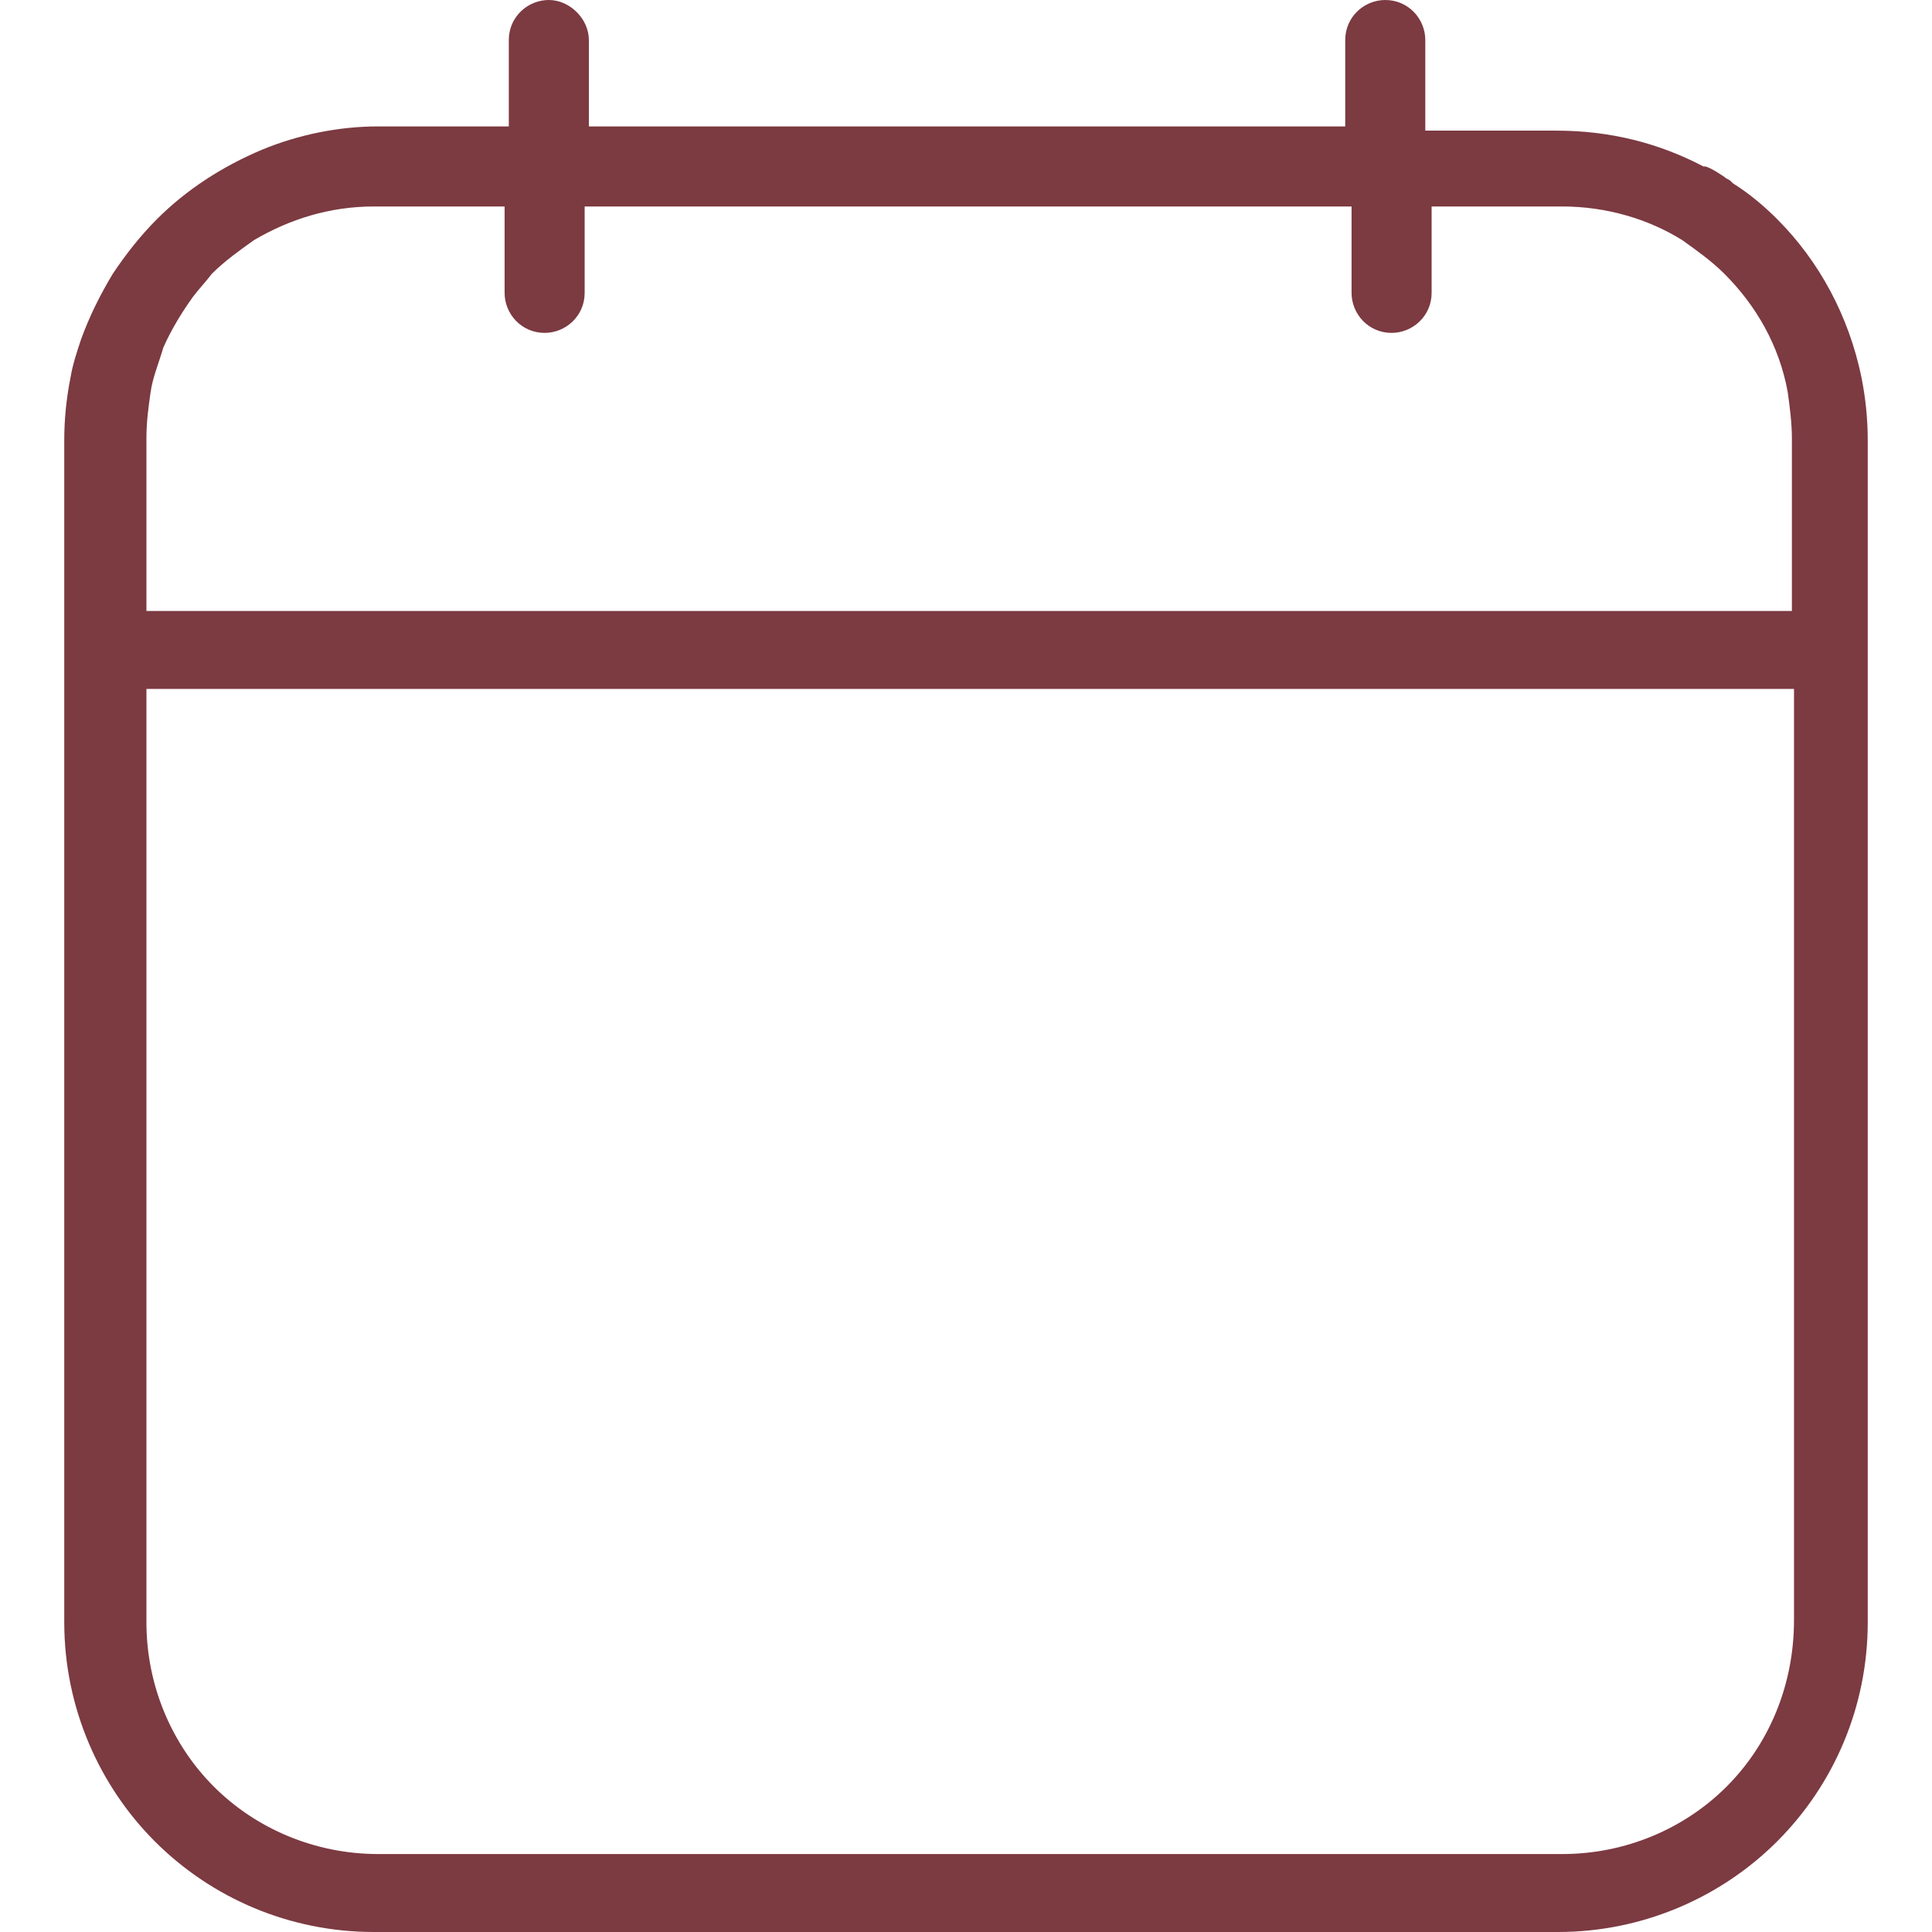 <svg xmlns="http://www.w3.org/2000/svg" version="1.1" xmlns:xlink="http://www.w3.org/1999/xlink" width="512" height="512" x="0" y="0" viewBox="0 0 366.8 366.8" style="enable-background:new 0 0 512 512" xml:space="preserve" class=""><g><path d="M353.4 71.6c-2.4-11.6-8-22-16-30-2.4-2.4-5.2-4.8-8.4-6.8l-.4-.4c-.4-.4-.8-.4-1.2-.8-1.2-.8-2.4-1.6-3.6-2h-.4c-8.4-4.4-17.6-6.8-28-6.8h-24.8V7.6c0-4-3.2-7.6-7.6-7.6-4 0-7.6 3.2-7.6 7.6V24H111.8V7.6c0-4-3.6-7.6-7.6-7.6s-7.6 3.2-7.6 7.6V24H71.8c-7.6 0-15.2 1.6-22 4.4-7.6 3.2-14.4 7.6-20 13.2-3.2 3.2-6 6.8-8.4 10.4-2.4 4-4.4 8-6 12.4-.8 2.4-1.6 4.8-2 7.2-.8 4-1.2 8-1.2 12V308c0 16.4 6.8 31.2 17.2 41.6C40.2 360.4 55 366.8 71 366.8h224.8c16.4 0 31.2-6.8 41.6-17.2 10.8-10.8 17.2-25.6 17.2-41.6V83.6c0-4-.4-8-1.2-12zM27.8 83.2c0-3.2.4-6 .8-8.8.4-2.8 1.6-5.6 2.4-8.4 1.6-3.6 3.6-6.8 5.6-9.6 1.2-1.6 2.4-2.8 3.6-4.4 2.4-2.4 5.2-4.4 8-6.4 6.8-4 14.4-6.4 22.8-6.4h24.8v16.4c0 4 3.2 7.6 7.6 7.6 4 0 7.6-3.2 7.6-7.6V39.2h145.6v16.4c0 4 3.2 7.6 7.6 7.6 4 0 7.6-3.2 7.6-7.6V39.2h24.8c8.4 0 16.4 2.4 22.8 6.4 2.8 2 5.6 4 8 6.4 6 6 10.4 13.6 12 22.4.4 2.8.8 6 .8 8.8V116H27.8V83.2zm312.8 224.4c0 12.4-4.8 23.6-12.8 31.6S308.6 352 296.6 352H71.8c-12 0-23.2-4.8-31.2-12.8S27.8 320 27.8 308V130.8h312.8v176.8z" fill="#7c3a41" opacity="1" data-original="#000000" class=""></path></g></svg>